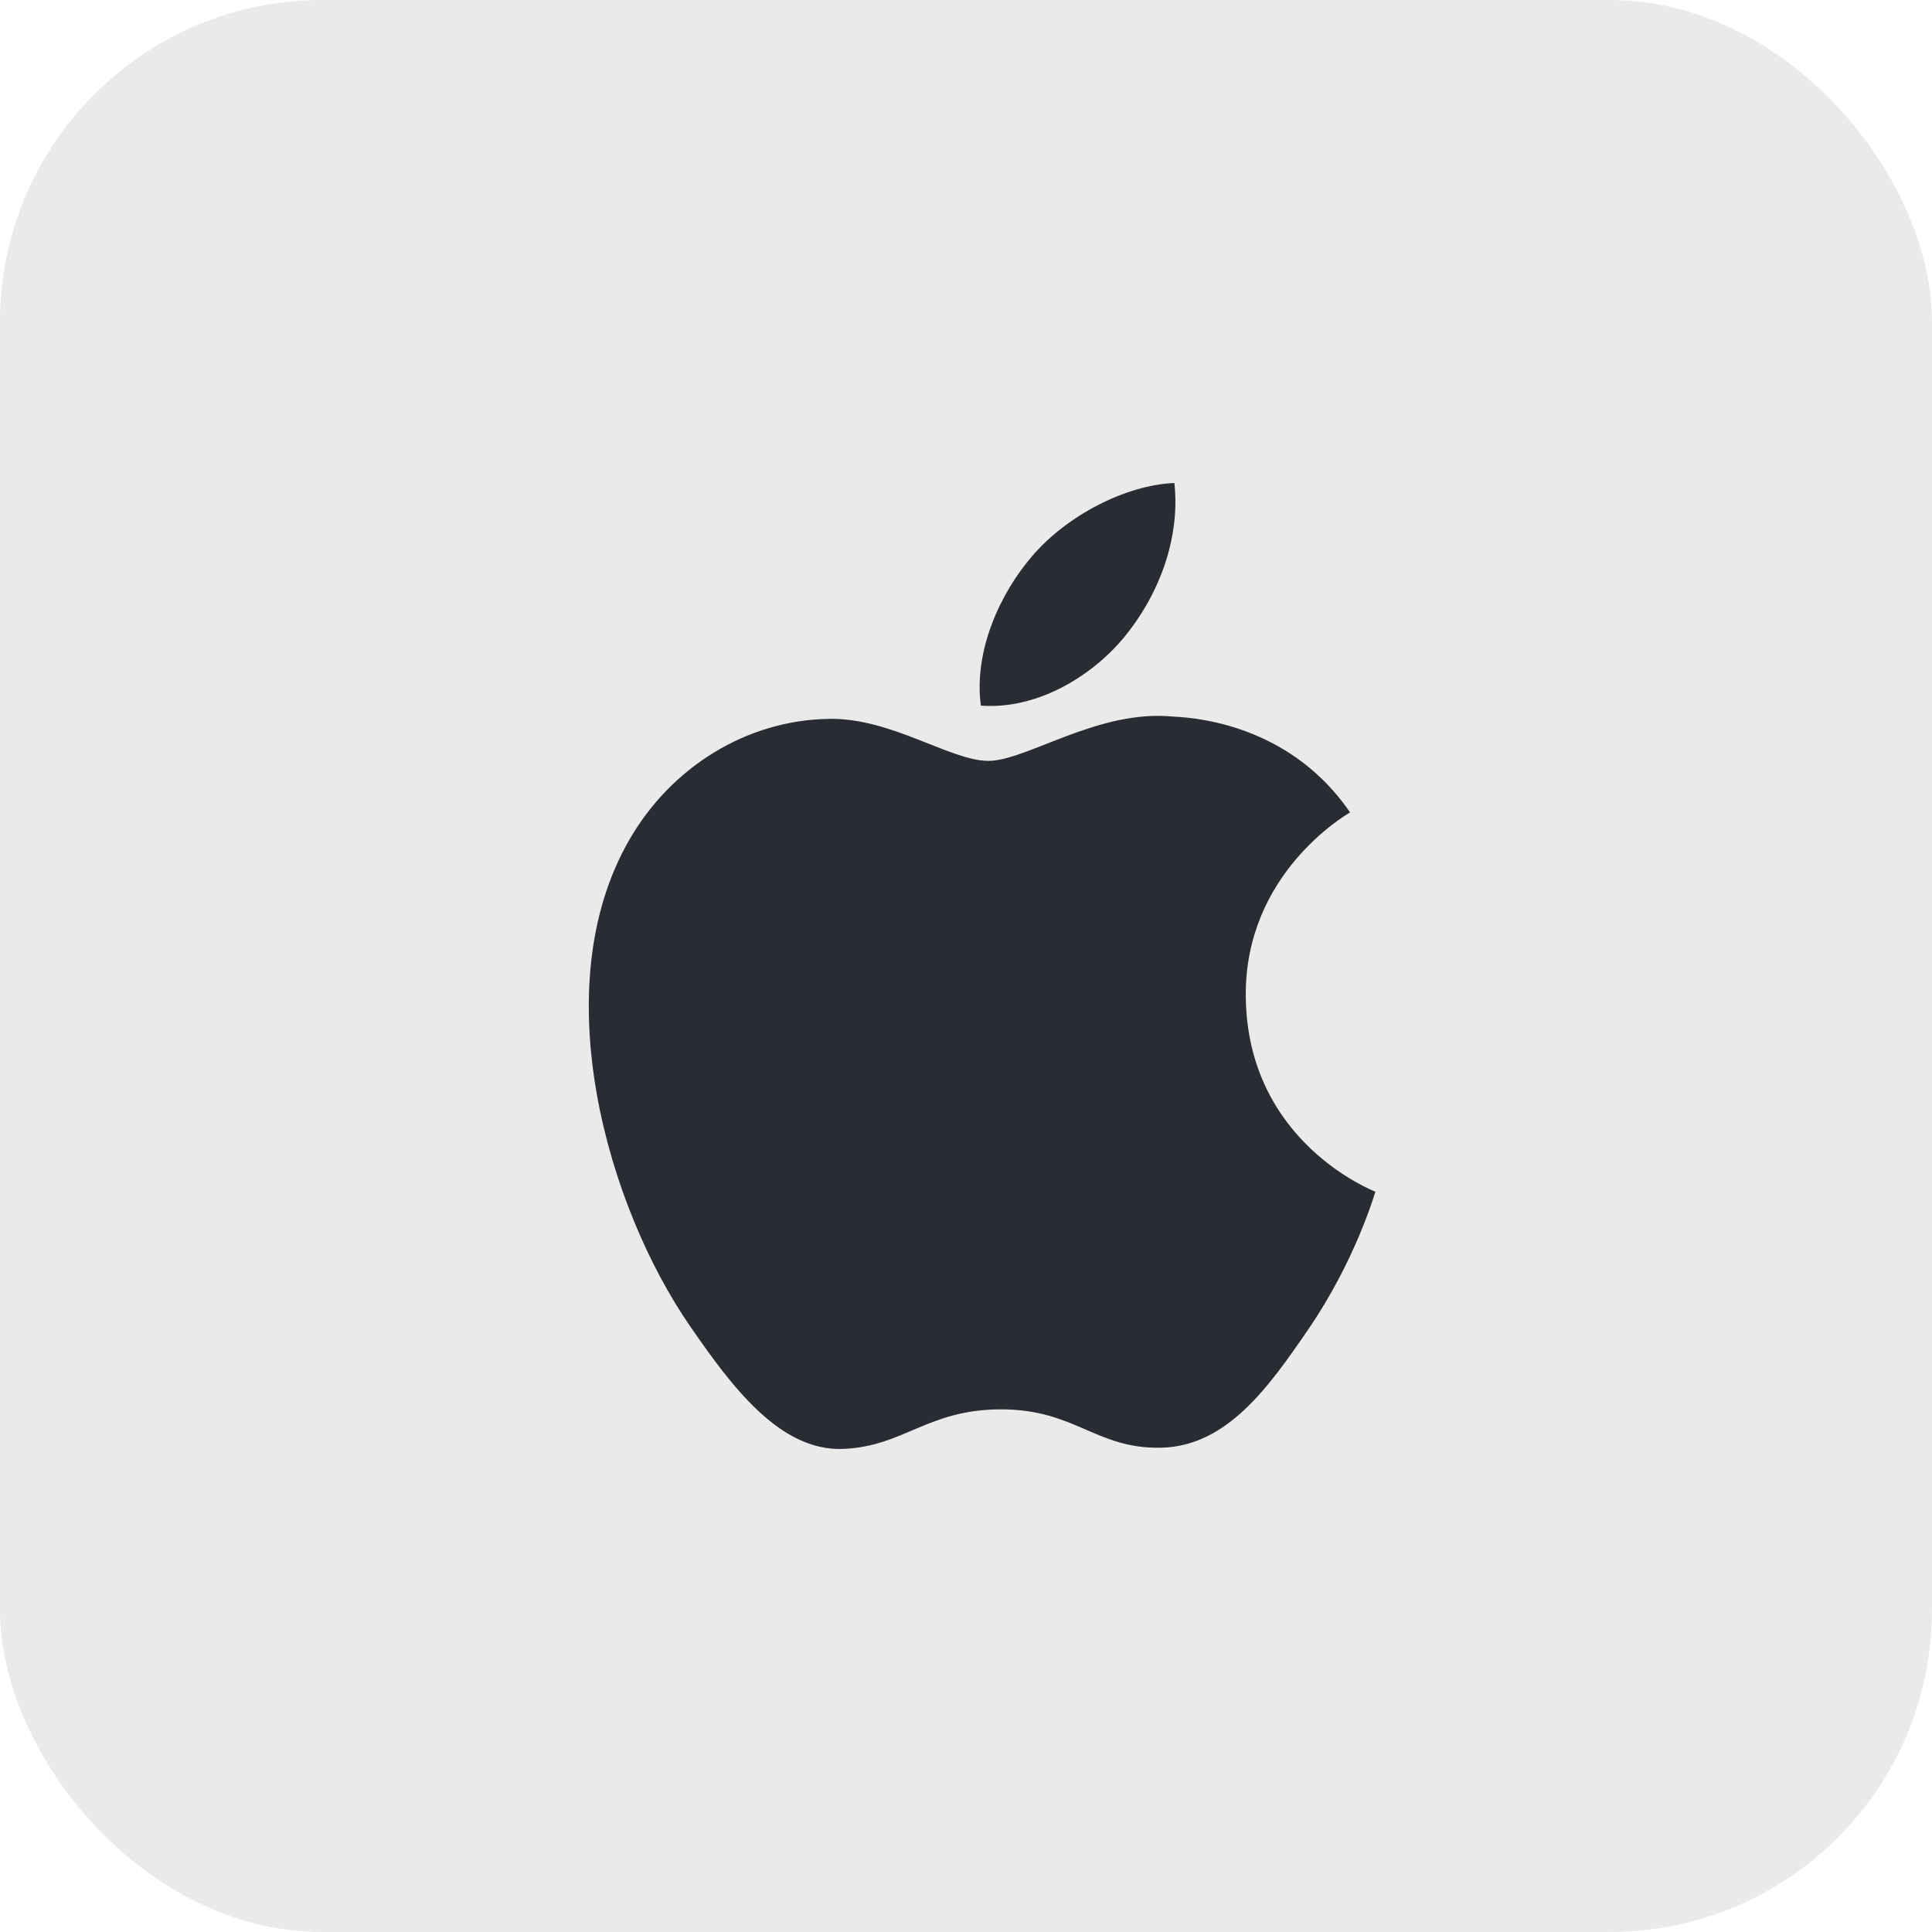 <svg width="48" height="48" viewBox="0 0 48 48" fill="none" xmlns="http://www.w3.org/2000/svg">
<g id="Group 1533213669">
<rect id="Rectangle 497" width="48" height="48" rx="8" fill="#EAEAEA"/>
<g id="Group 1533213665">
<path id="Vector" d="M30.951 24.752C30.921 21.712 33.429 20.255 33.541 20.183C32.131 18.119 29.935 17.837 29.153 17.804C27.284 17.615 25.506 18.904 24.558 18.904C23.612 18.904 22.148 17.832 20.598 17.86C18.561 17.89 16.682 19.045 15.633 20.869C13.517 24.542 15.091 29.983 17.154 32.962C18.162 34.42 19.364 36.057 20.942 35.998C22.462 35.938 23.037 35.015 24.874 35.015C26.711 35.015 27.227 35.998 28.836 35.968C30.471 35.938 31.508 34.483 32.509 33.02C33.666 31.329 34.143 29.691 34.171 29.607C34.135 29.59 30.982 28.383 30.951 24.752ZM27.929 15.832C28.767 14.816 29.332 13.406 29.177 12C27.971 12.05 26.508 12.804 25.643 13.817C24.866 14.716 24.186 16.152 24.369 17.53C25.715 17.636 27.09 16.846 27.929 15.832Z" fill="#292C33"/>
</g>
</g>
</svg>
